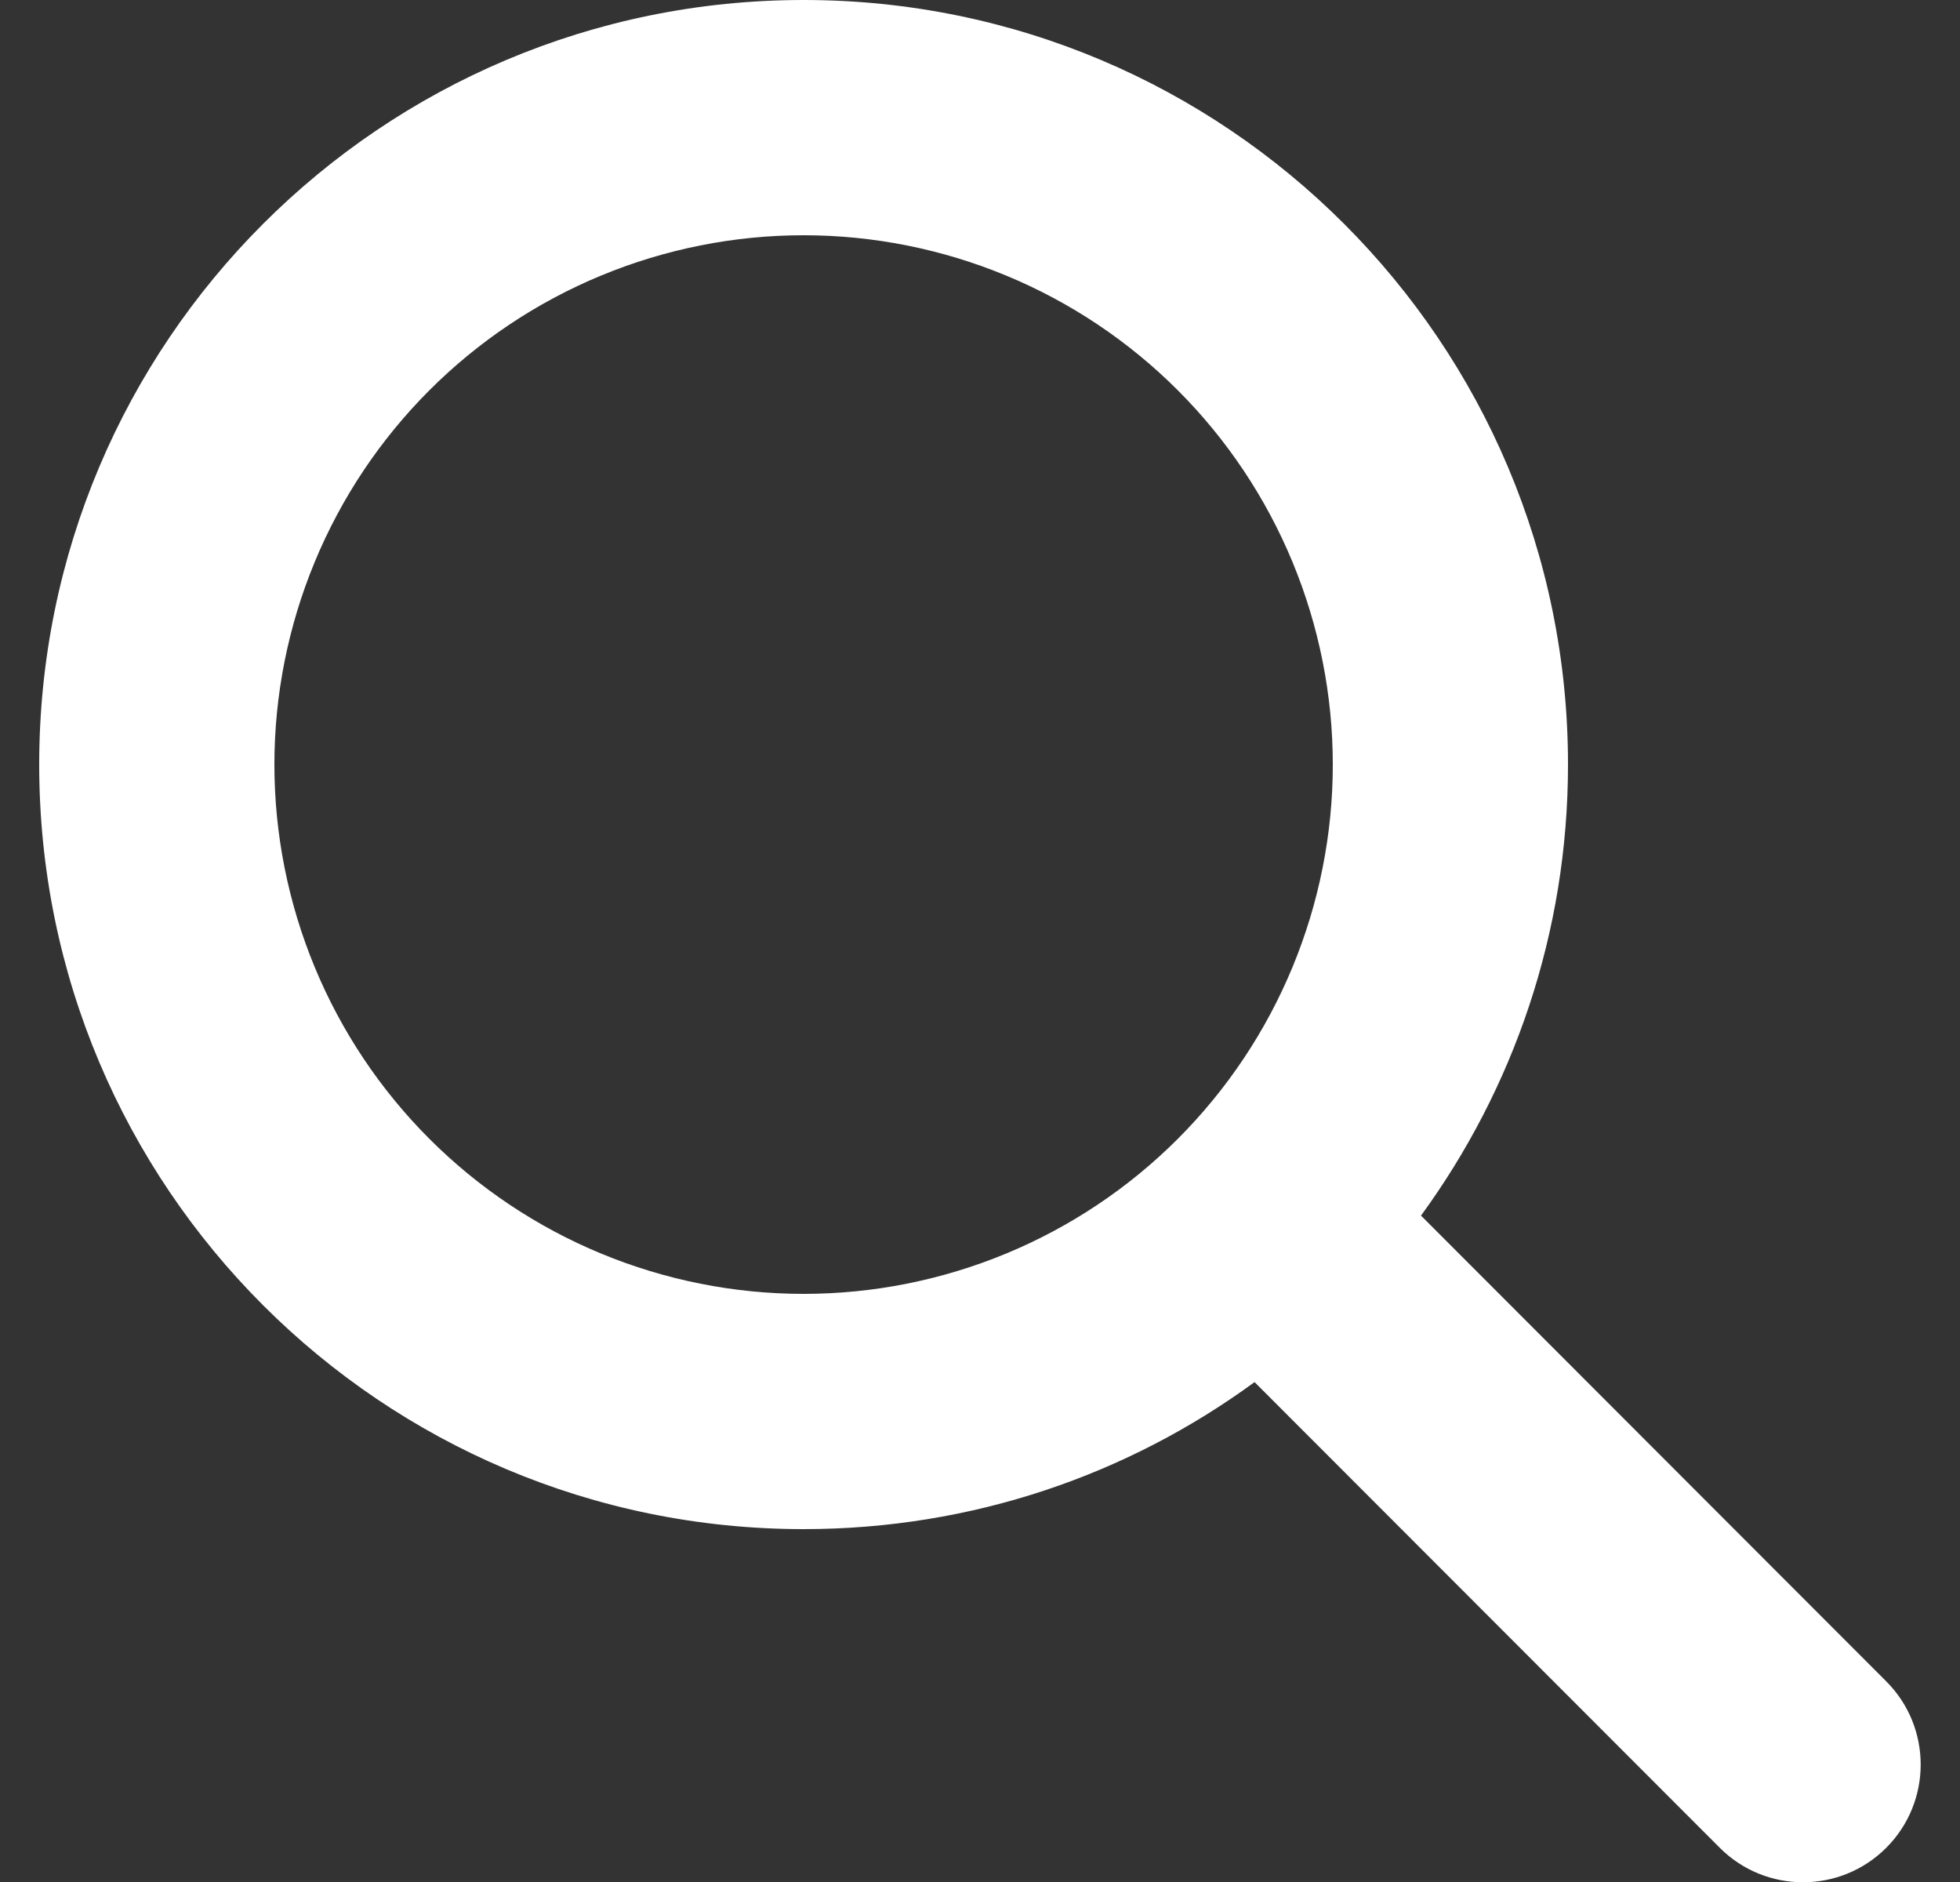 <svg width="25" height="24" viewBox="0 0 25 24" fill="none" xmlns="http://www.w3.org/2000/svg">
<rect x="0" y="0" width="25" height="24" fill="#333333" stroke="none"/>
<g clip-path="url(#clip0_259_3603)">
<path d="M20 9.75C20 11.902 19.302 13.889 18.125 15.502L24.059 21.441C24.645 22.027 24.645 22.978 24.059 23.564C23.473 24.15 22.522 24.15 21.936 23.564L16.002 17.625C14.389 18.806 12.402 19.5 10.25 19.5C4.864 19.5 0.5 15.136 0.5 9.75C0.5 4.364 4.864 0 10.25 0C15.636 0 20 4.364 20 9.75ZM10.25 16.5C11.136 16.5 12.014 16.325 12.833 15.986C13.652 15.647 14.396 15.15 15.023 14.523C15.65 13.896 16.147 13.152 16.486 12.333C16.825 11.514 17 10.636 17 9.75C17 8.864 16.825 7.986 16.486 7.167C16.147 6.348 15.65 5.604 15.023 4.977C14.396 4.35 13.652 3.853 12.833 3.514C12.014 3.175 11.136 3 10.25 3C9.364 3 8.486 3.175 7.667 3.514C6.848 3.853 6.104 4.35 5.477 4.977C4.85 5.604 4.353 6.348 4.014 7.167C3.675 7.986 3.5 8.864 3.5 9.75C3.5 10.636 3.675 11.514 4.014 12.333C4.353 13.152 4.85 13.896 5.477 14.523C6.104 15.15 6.848 15.647 7.667 15.986C8.486 16.325 9.364 16.5 10.25 16.5Z" fill="white"/>
</g>
<defs>
<clipPath id="clip0_259_3603">
<rect width="24" height="24" fill="white" transform="translate(0.5)"/>
</clipPath>
</defs>
</svg>
